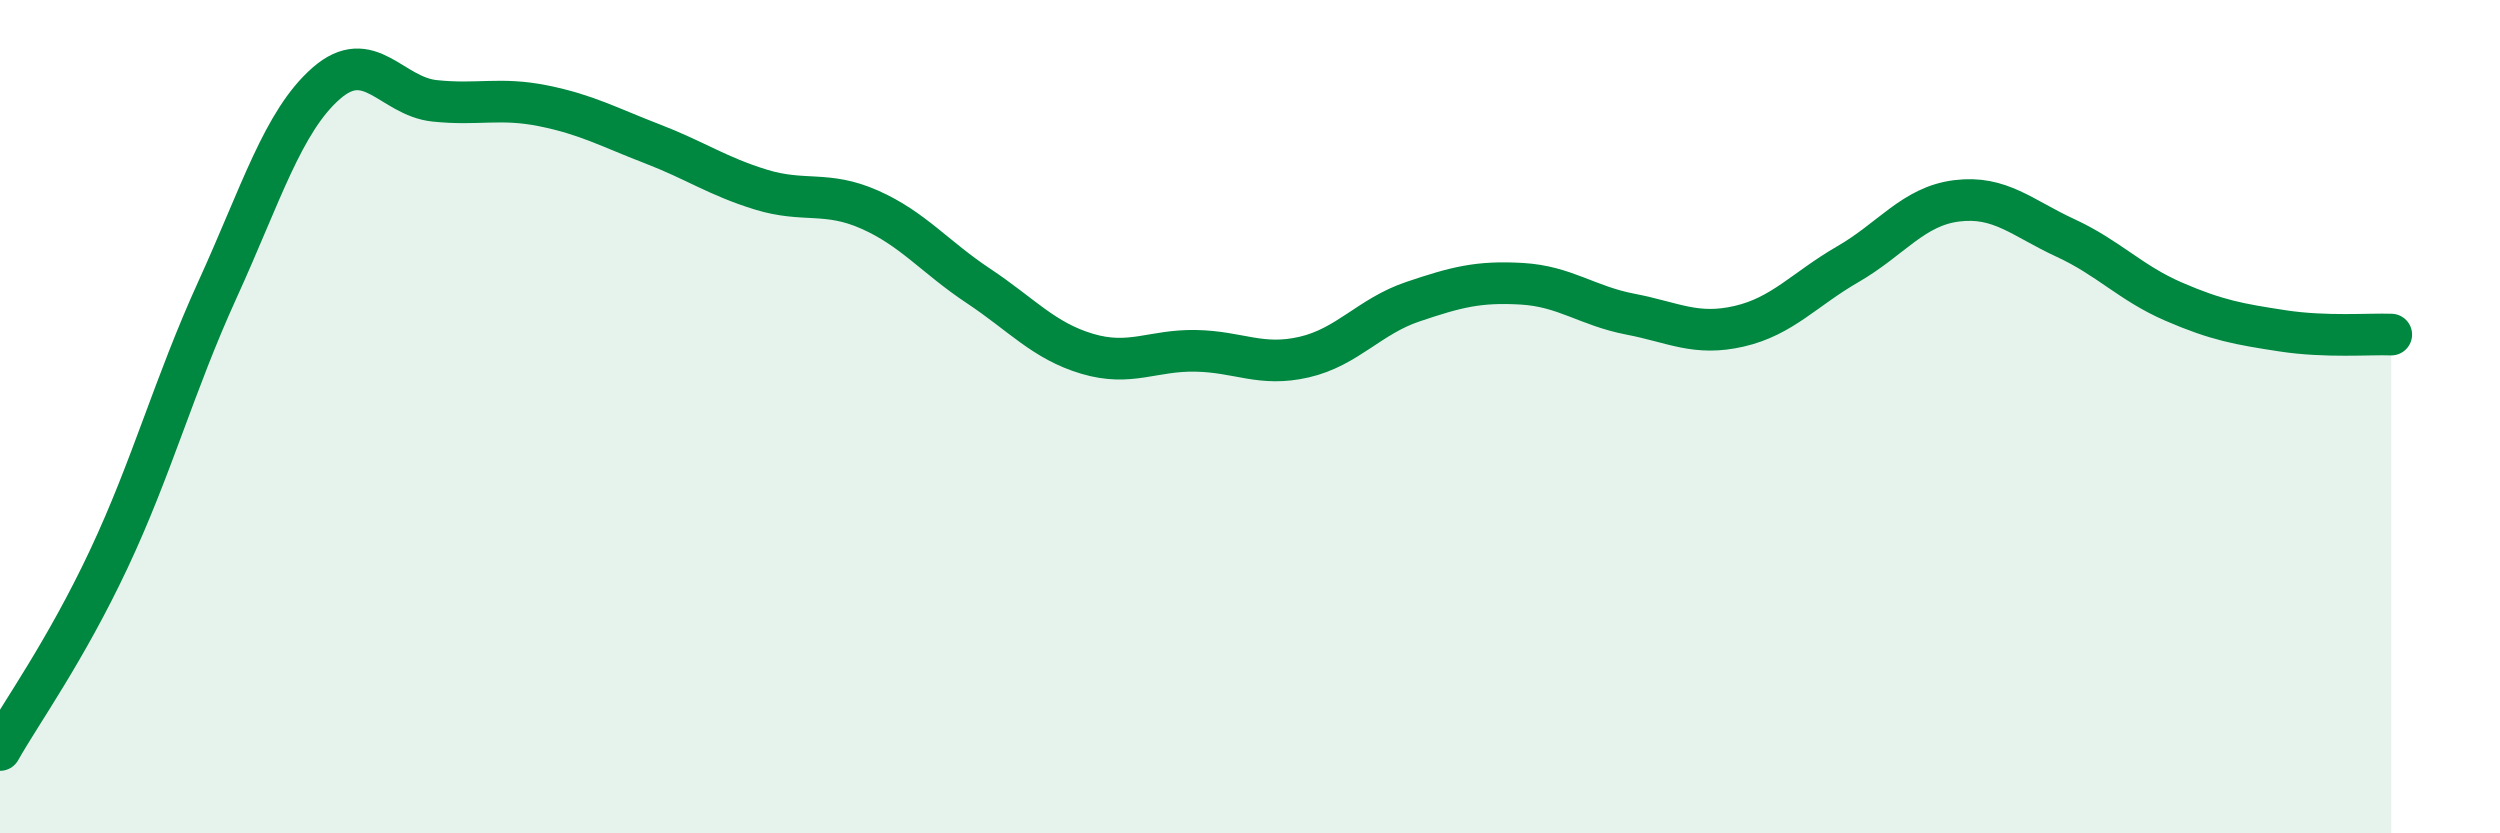 
    <svg width="60" height="20" viewBox="0 0 60 20" xmlns="http://www.w3.org/2000/svg">
      <path
        d="M 0,18 C 0.52,17.08 1.57,15.63 2.61,13.42 C 3.65,11.21 4.18,9.23 5.22,6.95 C 6.26,4.67 6.79,2.91 7.83,2 C 8.87,1.09 9.39,2.31 10.43,2.42 C 11.47,2.53 12,2.33 13.04,2.54 C 14.08,2.75 14.61,3.05 15.65,3.45 C 16.69,3.85 17.22,4.23 18.26,4.55 C 19.3,4.87 19.83,4.57 20.87,5.03 C 21.91,5.49 22.44,6.17 23.48,6.86 C 24.52,7.55 25.05,8.18 26.09,8.49 C 27.13,8.8 27.66,8.4 28.7,8.42 C 29.74,8.44 30.26,8.81 31.3,8.57 C 32.34,8.33 32.87,7.59 33.91,7.24 C 34.95,6.89 35.48,6.75 36.52,6.81 C 37.56,6.87 38.09,7.34 39.13,7.54 C 40.17,7.74 40.7,8.07 41.74,7.83 C 42.78,7.59 43.31,6.94 44.35,6.34 C 45.39,5.74 45.92,4.95 46.96,4.82 C 48,4.69 48.53,5.23 49.57,5.71 C 50.61,6.19 51.13,6.79 52.17,7.24 C 53.21,7.69 53.74,7.78 54.78,7.94 C 55.82,8.1 56.87,8.01 57.39,8.03L57.39 20L0 20Z"
        fill="#008740"
        opacity="0.1"
        stroke-linecap="round"
        stroke-linejoin="round"
      />
      <path
        d="M 0,18 C 0.52,17.08 1.57,15.63 2.61,13.42 C 3.65,11.21 4.18,9.23 5.22,6.95 C 6.26,4.67 6.79,2.91 7.83,2 C 8.87,1.09 9.39,2.31 10.43,2.42 C 11.47,2.53 12,2.33 13.04,2.54 C 14.08,2.75 14.61,3.05 15.65,3.45 C 16.69,3.85 17.22,4.23 18.26,4.55 C 19.3,4.87 19.83,4.57 20.87,5.03 C 21.91,5.49 22.44,6.17 23.48,6.86 C 24.52,7.55 25.05,8.18 26.09,8.49 C 27.13,8.8 27.66,8.4 28.7,8.42 C 29.74,8.44 30.26,8.81 31.3,8.57 C 32.34,8.33 32.87,7.59 33.91,7.24 C 34.95,6.89 35.48,6.75 36.52,6.81 C 37.56,6.87 38.09,7.34 39.13,7.54 C 40.17,7.74 40.7,8.07 41.74,7.83 C 42.78,7.59 43.31,6.94 44.35,6.34 C 45.39,5.74 45.92,4.95 46.96,4.82 C 48,4.69 48.53,5.23 49.57,5.71 C 50.61,6.19 51.13,6.79 52.17,7.24 C 53.21,7.69 53.74,7.78 54.78,7.94 C 55.82,8.1 56.87,8.01 57.39,8.03"
        stroke="#008740"
        stroke-width="1"
        fill="none"
        stroke-linecap="round"
        stroke-linejoin="round"
      />
    </svg>
  